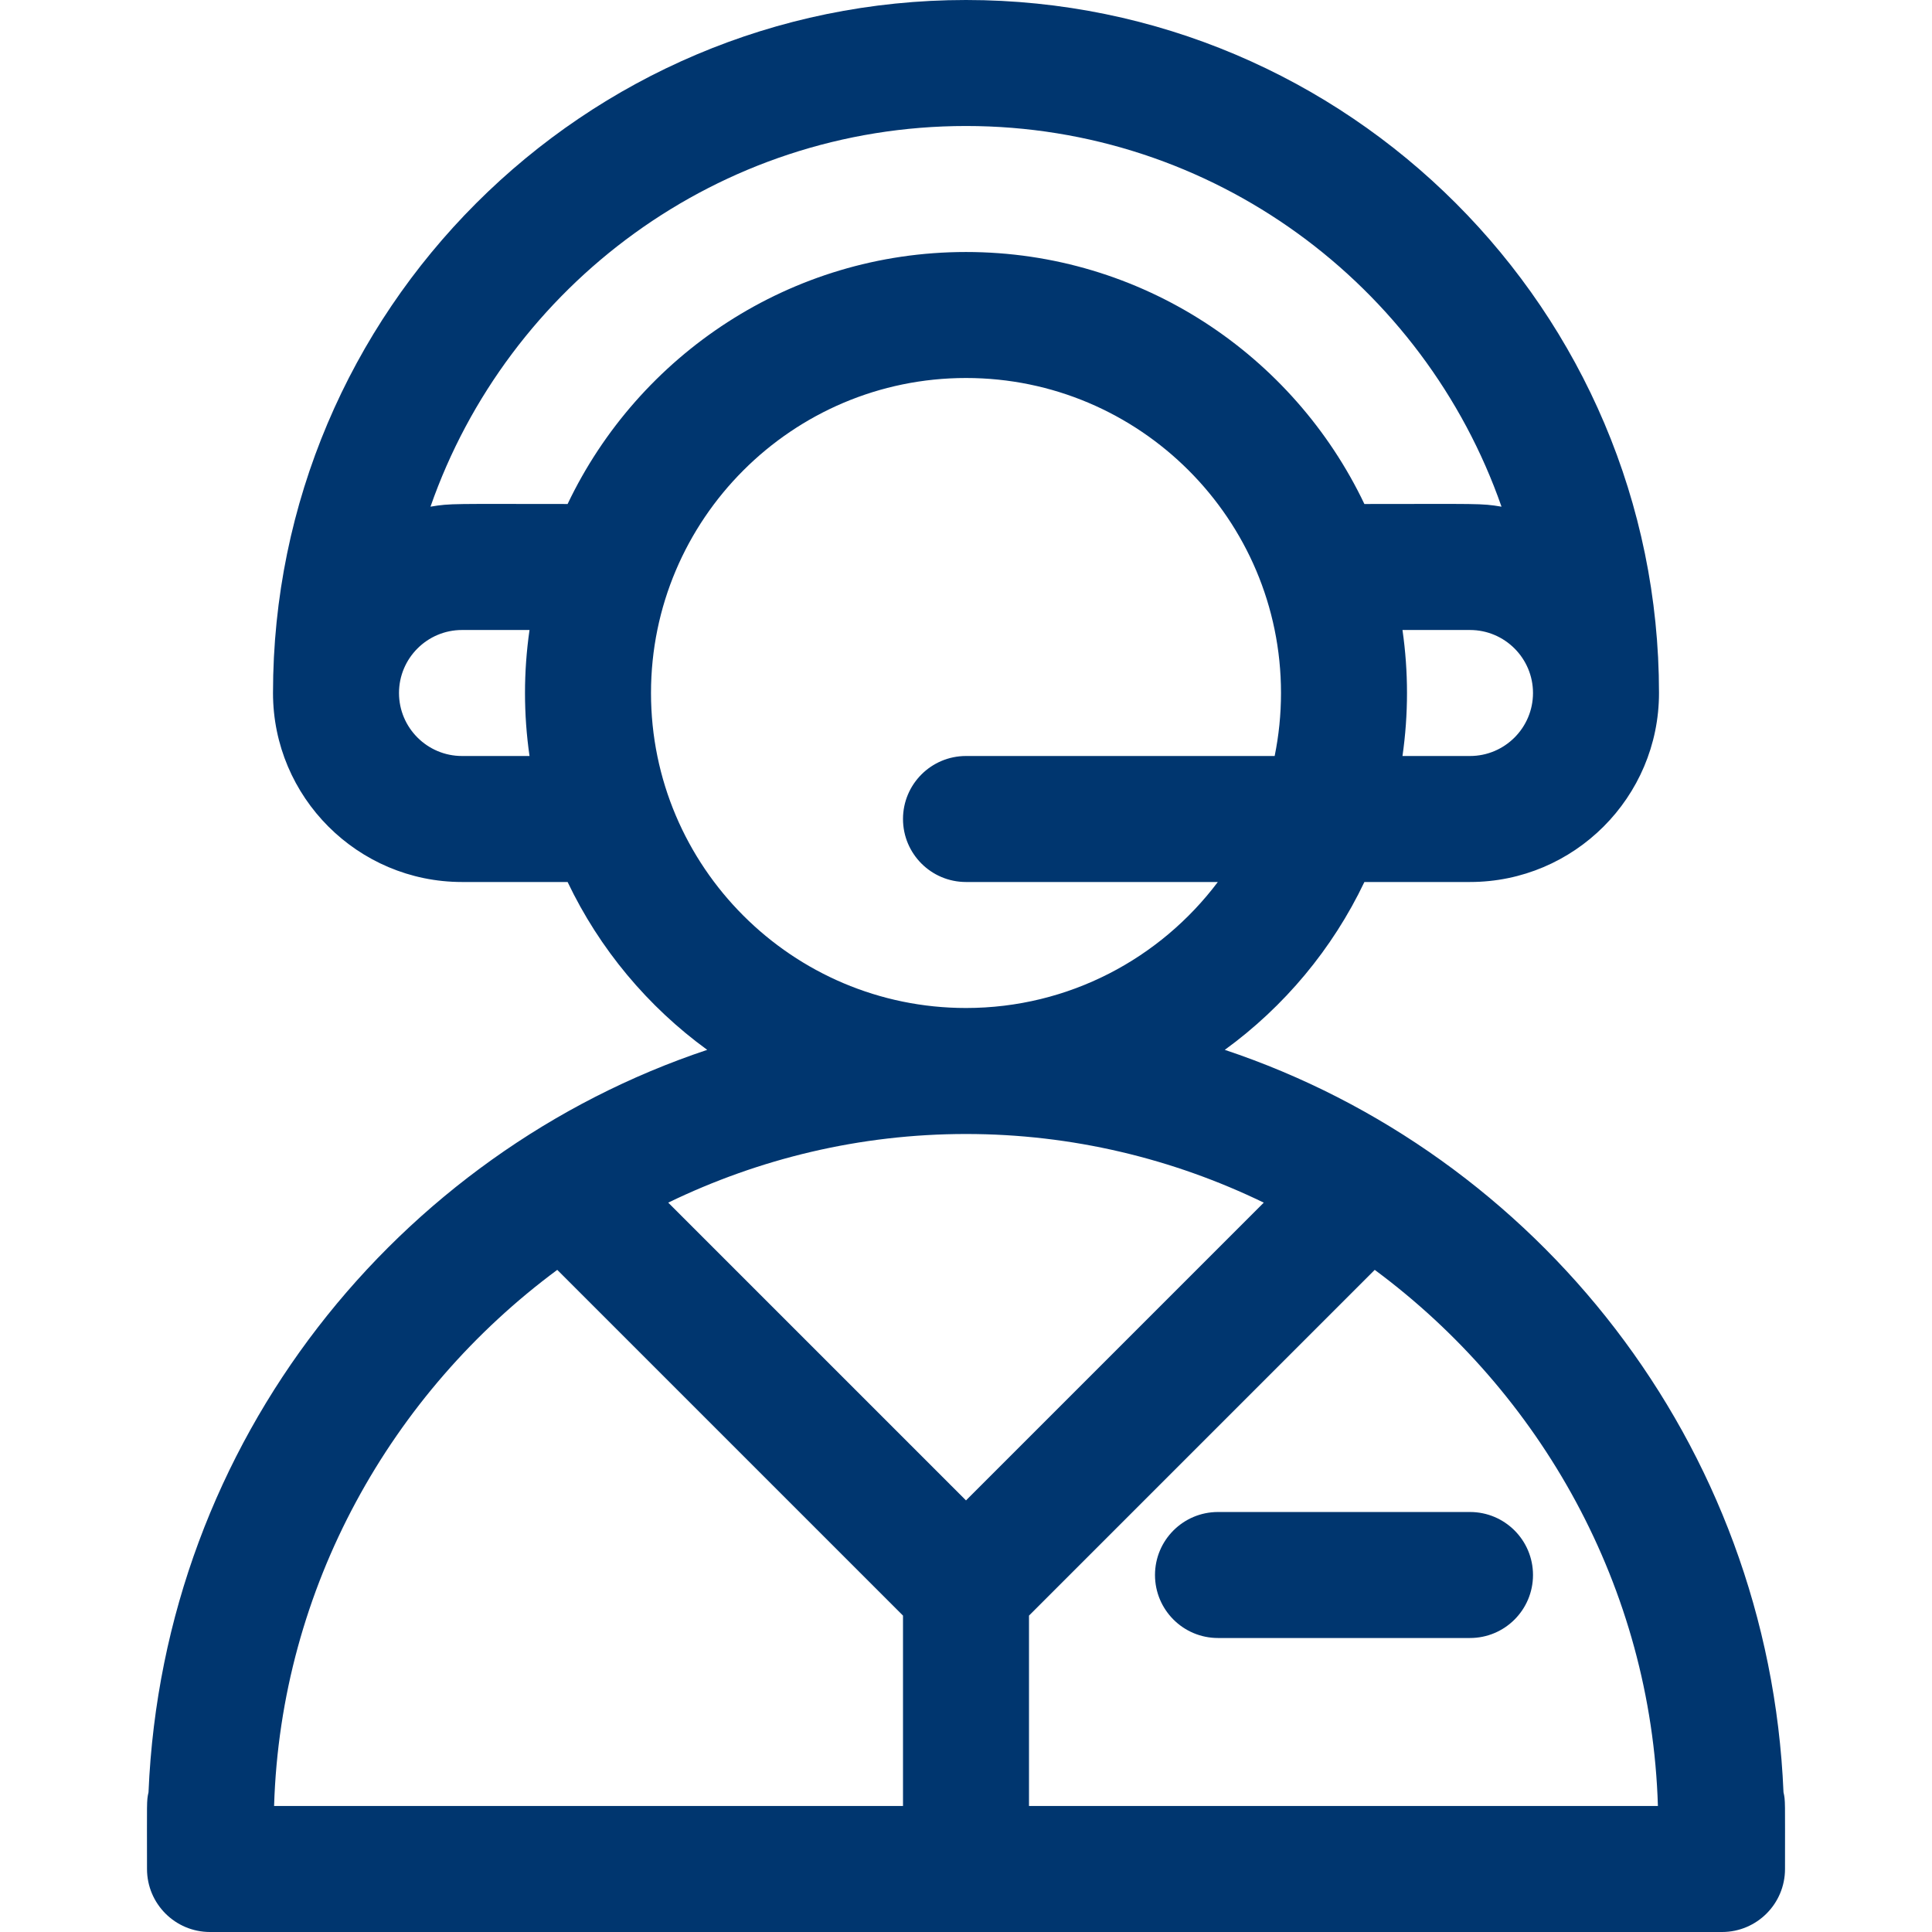 <!DOCTYPE svg PUBLIC "-//W3C//DTD SVG 1.1//EN" "http://www.w3.org/Graphics/SVG/1.1/DTD/svg11.dtd">
<!-- Uploaded to: SVG Repo, www.svgrepo.com, Transformed by: SVG Repo Mixer Tools -->
<svg fill="#00366f" height="800px" width="800px" version="1.1" id="Layer_1" xmlns="http://www.w3.org/2000/svg" xmlns:xlink="http://www.w3.org/1999/xlink" viewBox="0 0 512 512" xml:space="preserve">
<g id="SVGRepo_bgCarrier" stroke-width="0"/>
<g id="SVGRepo_tracerCarrier" stroke-linecap="round" stroke-linejoin="round"/>
<g id="SVGRepo_iconCarrier"> <g> <g> <path d="M389.565,400.696h-66.783c-9.22,0-16.696,7.475-16.696,16.696s7.475,16.696,16.696,16.696h66.783 c9.22,0,16.696-7.475,16.696-16.696S398.785,400.696,389.565,400.696z"/> </g> </g> <g> <g> <path d="M472.645,474.965c-3.899-92.646-65.593-169.236-148.063-196.743c15.753-11.455,28.545-26.742,36.996-44.483h27.987 c27.618,0,50.087-22.469,50.087-50.087C439.653,82.386,357.267,0,256.001,0S72.349,82.386,72.349,183.652 c0,27.618,22.469,50.087,50.087,50.087h27.987c8.45,17.741,21.244,33.027,36.996,44.483 C105.79,305.448,43.292,381.461,39.357,474.965c-0.532,2.391-0.398,2.187-0.398,20.34c0,9.22,7.475,16.696,16.696,16.696H456.35 c9.22,0,16.696-7.475,16.696-16.696C473.043,476.888,473.165,477.306,472.645,474.965z M406.261,183.652 c0,9.206-7.49,16.696-16.696,16.696h-17.893c1.596-11.109,1.598-22.269,0-33.391h17.893 C398.772,166.957,406.261,174.446,406.261,183.652z M140.328,200.348h-17.893c-9.206,0-16.696-7.49-16.696-16.696 c0-9.206,7.49-16.696,16.696-16.696h17.893C138.732,178.064,138.73,189.225,140.328,200.348z M150.422,133.565 c-30.531,0-30.89-0.209-36.339,0.709C134.556,75.603,190.436,33.391,256,33.391s121.444,42.212,141.916,100.883 c-5.502-0.927-5.928-0.709-36.339-0.709c-18.79-39.45-59.05-66.783-105.578-66.783S169.212,94.116,150.422,133.565z M172.522,183.652c0-46.03,37.448-83.478,83.478-83.478c46.03,0,83.478,37.448,83.478,83.478c0,5.717-0.58,11.3-1.68,16.696H256 c-9.22,0-16.696,7.475-16.696,16.696c0,9.22,7.475,16.696,16.696,16.696h66.737C307.491,254.001,283.252,267.13,256,267.13 C209.97,267.13,172.522,229.682,172.522,183.652z M239.304,478.609H72.636c1.754-57.981,31.097-109.548,75.044-142.081 l91.625,91.625V478.609z M177.087,318.713c24.003-11.64,50.797-18.192,78.913-18.192c28.116,0,54.91,6.551,78.911,18.192 L256,397.625L177.087,318.713z M272.695,478.609v-50.456l91.625-91.625c43.946,32.533,73.289,84.102,75.044,142.081H272.695z"/> </g> </g> </g>
</svg>